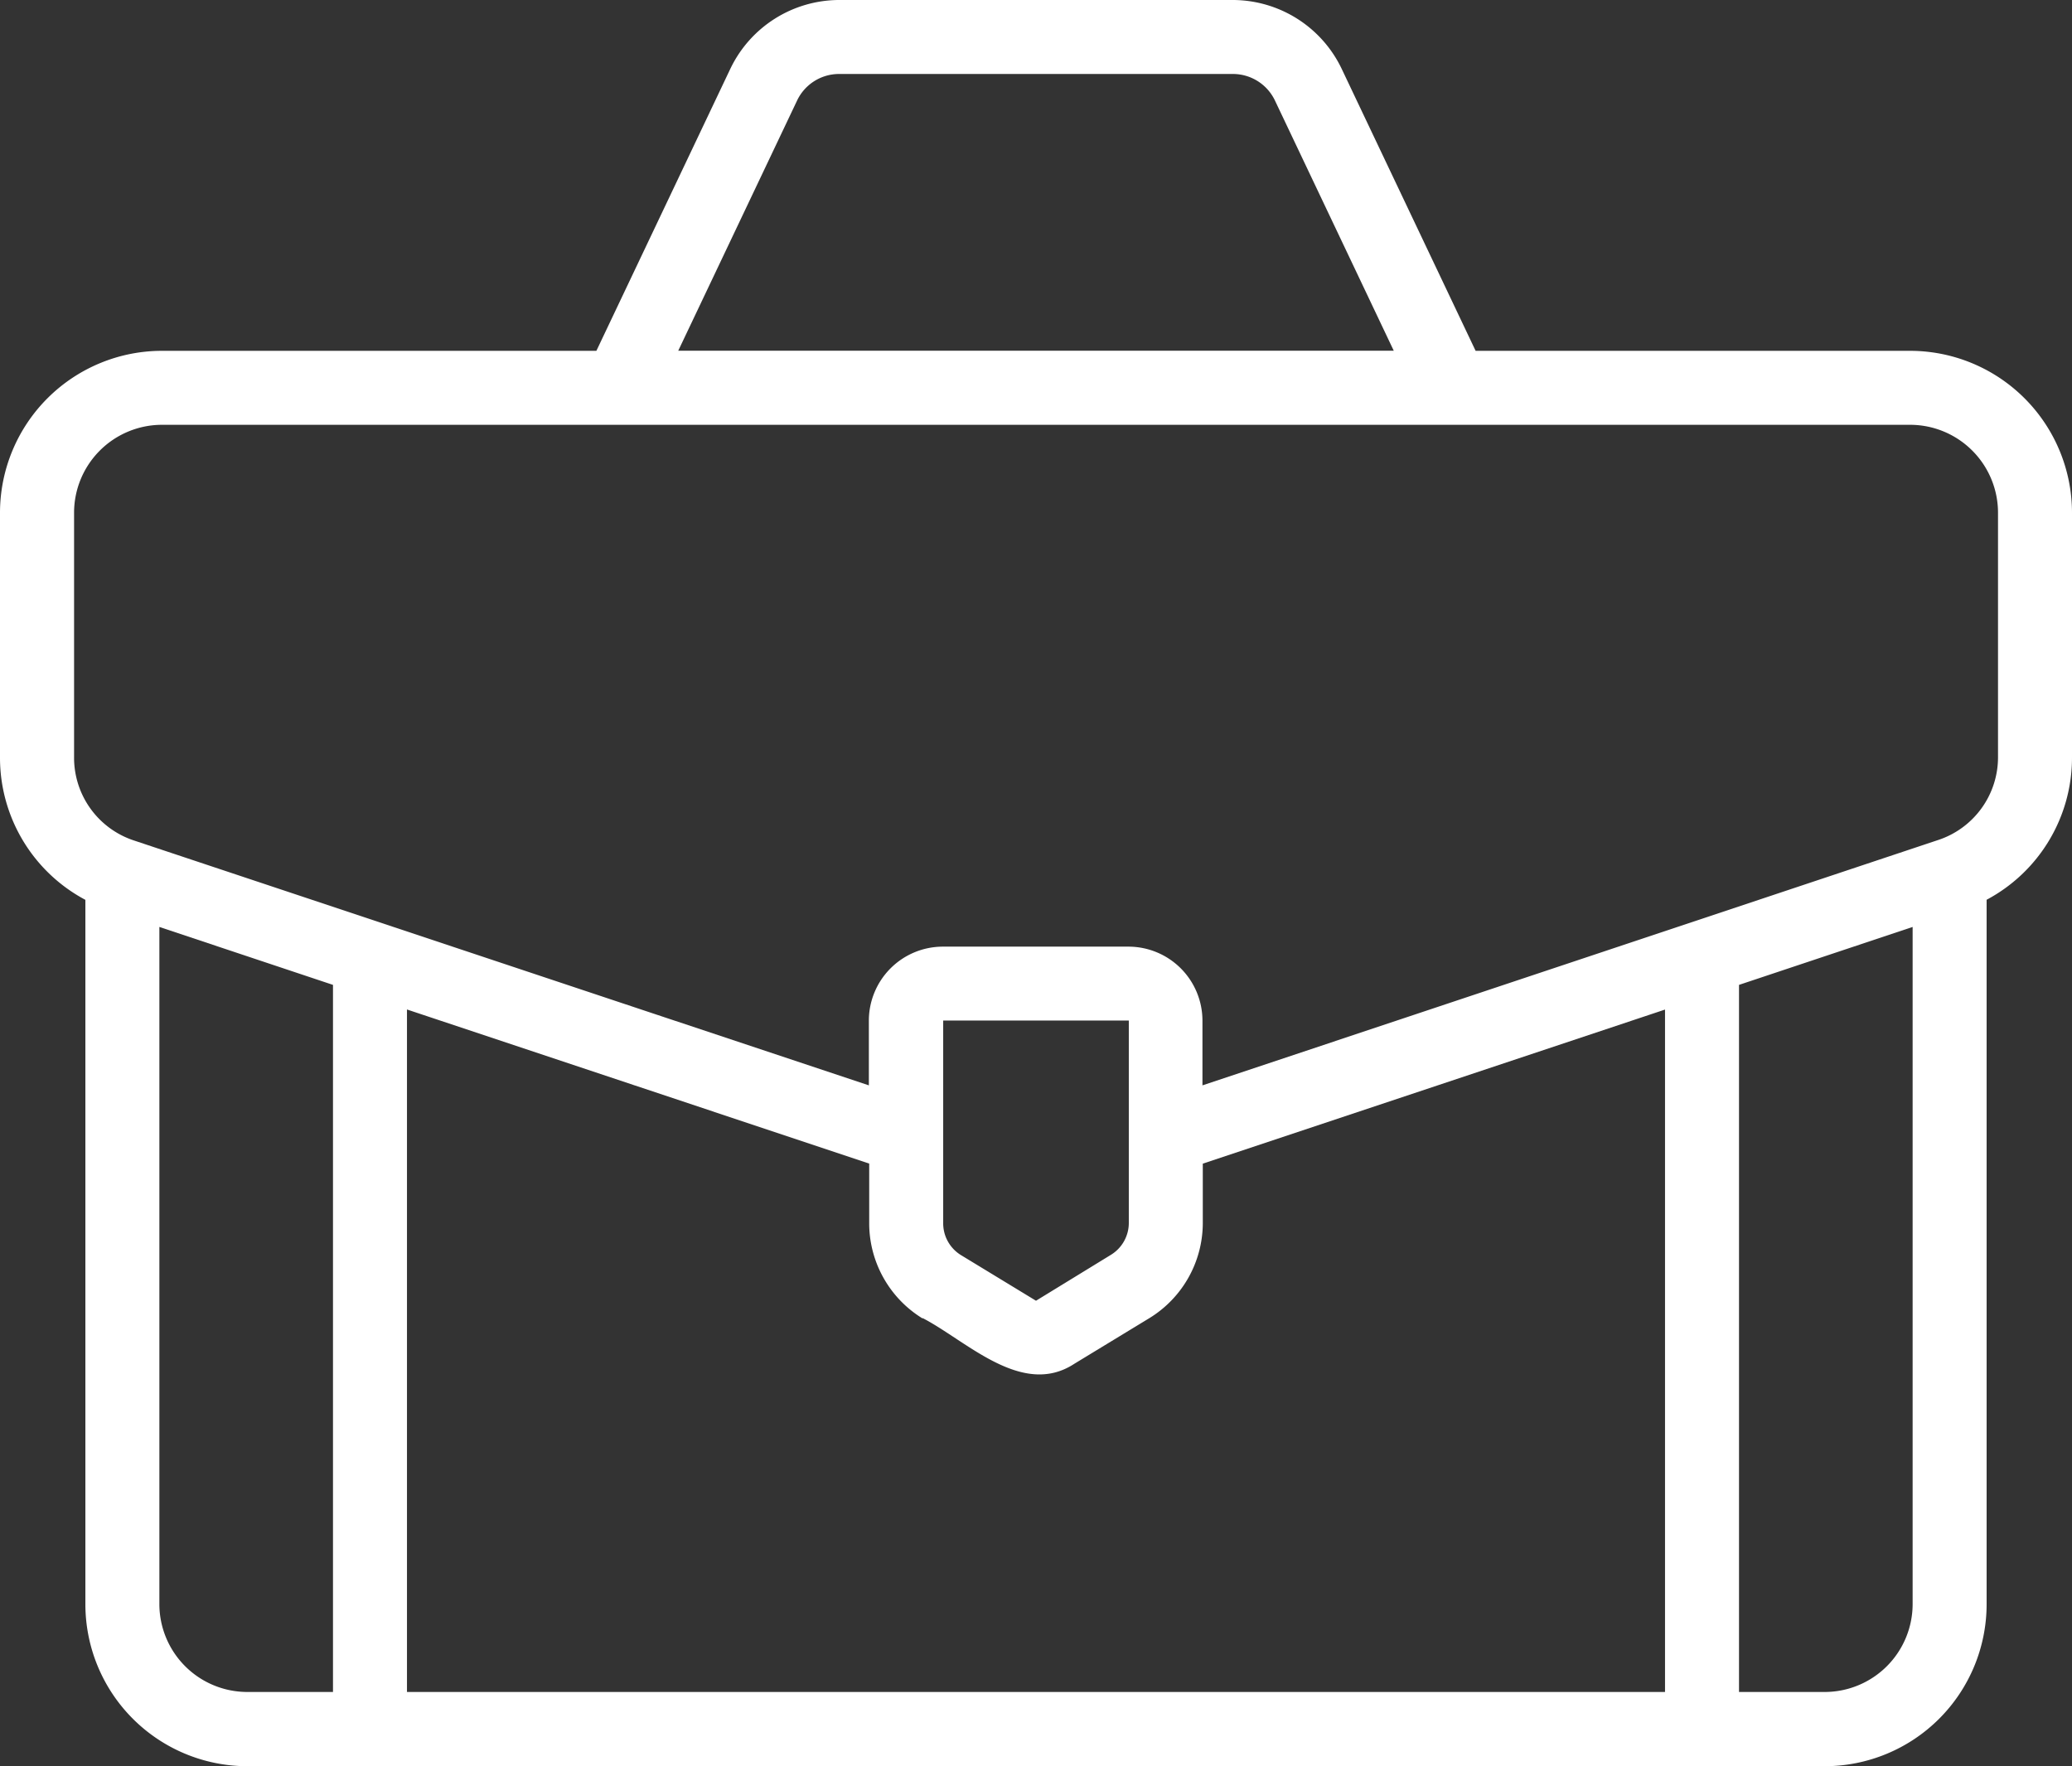 <svg xmlns="http://www.w3.org/2000/svg" xmlns:xlink="http://www.w3.org/1999/xlink" width="24" height="20.46" viewBox="0 0 24 20.46"><rect x="0" y="0" width="24" height="20.46" fill="#333333" stroke="none"/><defs><clipPath id="a"><rect width="24" height="20.46" fill="#fff"/></clipPath></defs><g transform="translate(0 0)" clip-path="url(#a)"><path d="M22.125,4.064H17.092L15.542.8A1.4,1.4,0,0,0,14.283,0H9.717A1.4,1.4,0,0,0,8.458.8L6.908,4.064H1.875A1.877,1.877,0,0,0,0,5.939V8.774a1.864,1.864,0,0,0,.989,1.65v8.162A1.877,1.877,0,0,0,2.864,20.46H21.136a1.877,1.877,0,0,0,1.875-1.875V10.423A1.864,1.864,0,0,0,24,8.774V5.939a1.877,1.877,0,0,0-1.875-1.875M9.233,1.164A.538.538,0,0,1,9.717.857h4.566a.539.539,0,0,1,.484.306l1.377,2.9H7.856ZM1.846,18.585V10.738l2.011.671V19.6H2.864a1.019,1.019,0,0,1-1.018-1.018m8.841-3.313c.509.263,1.152.927,1.759.528l.868-.528a1.294,1.294,0,0,0,.618-1.1V13.48l5.354-1.785V19.6H4.714V11.694l5.354,1.785v.694A1.294,1.294,0,0,0,10.686,15.273Zm.238-3.447h2.15v2.348a.433.433,0,0,1-.207.366L12,15.068l-.868-.528a.432.432,0,0,1-.207-.366ZM21.136,19.6h-.993V11.409l2.011-.671v7.848A1.019,1.019,0,0,1,21.136,19.6m2.007-10.83a1.009,1.009,0,0,1-.7.963l-8.515,2.84v-.75a.858.858,0,0,0-.857-.857h-2.15a.858.858,0,0,0-.857.857v.75L1.551,9.736a1.009,1.009,0,0,1-.693-.962V5.939A1.019,1.019,0,0,1,1.875,4.921h20.25a1.019,1.019,0,0,1,1.018,1.018Z" transform="translate(0 0)" fill="#fff"/></g></svg>